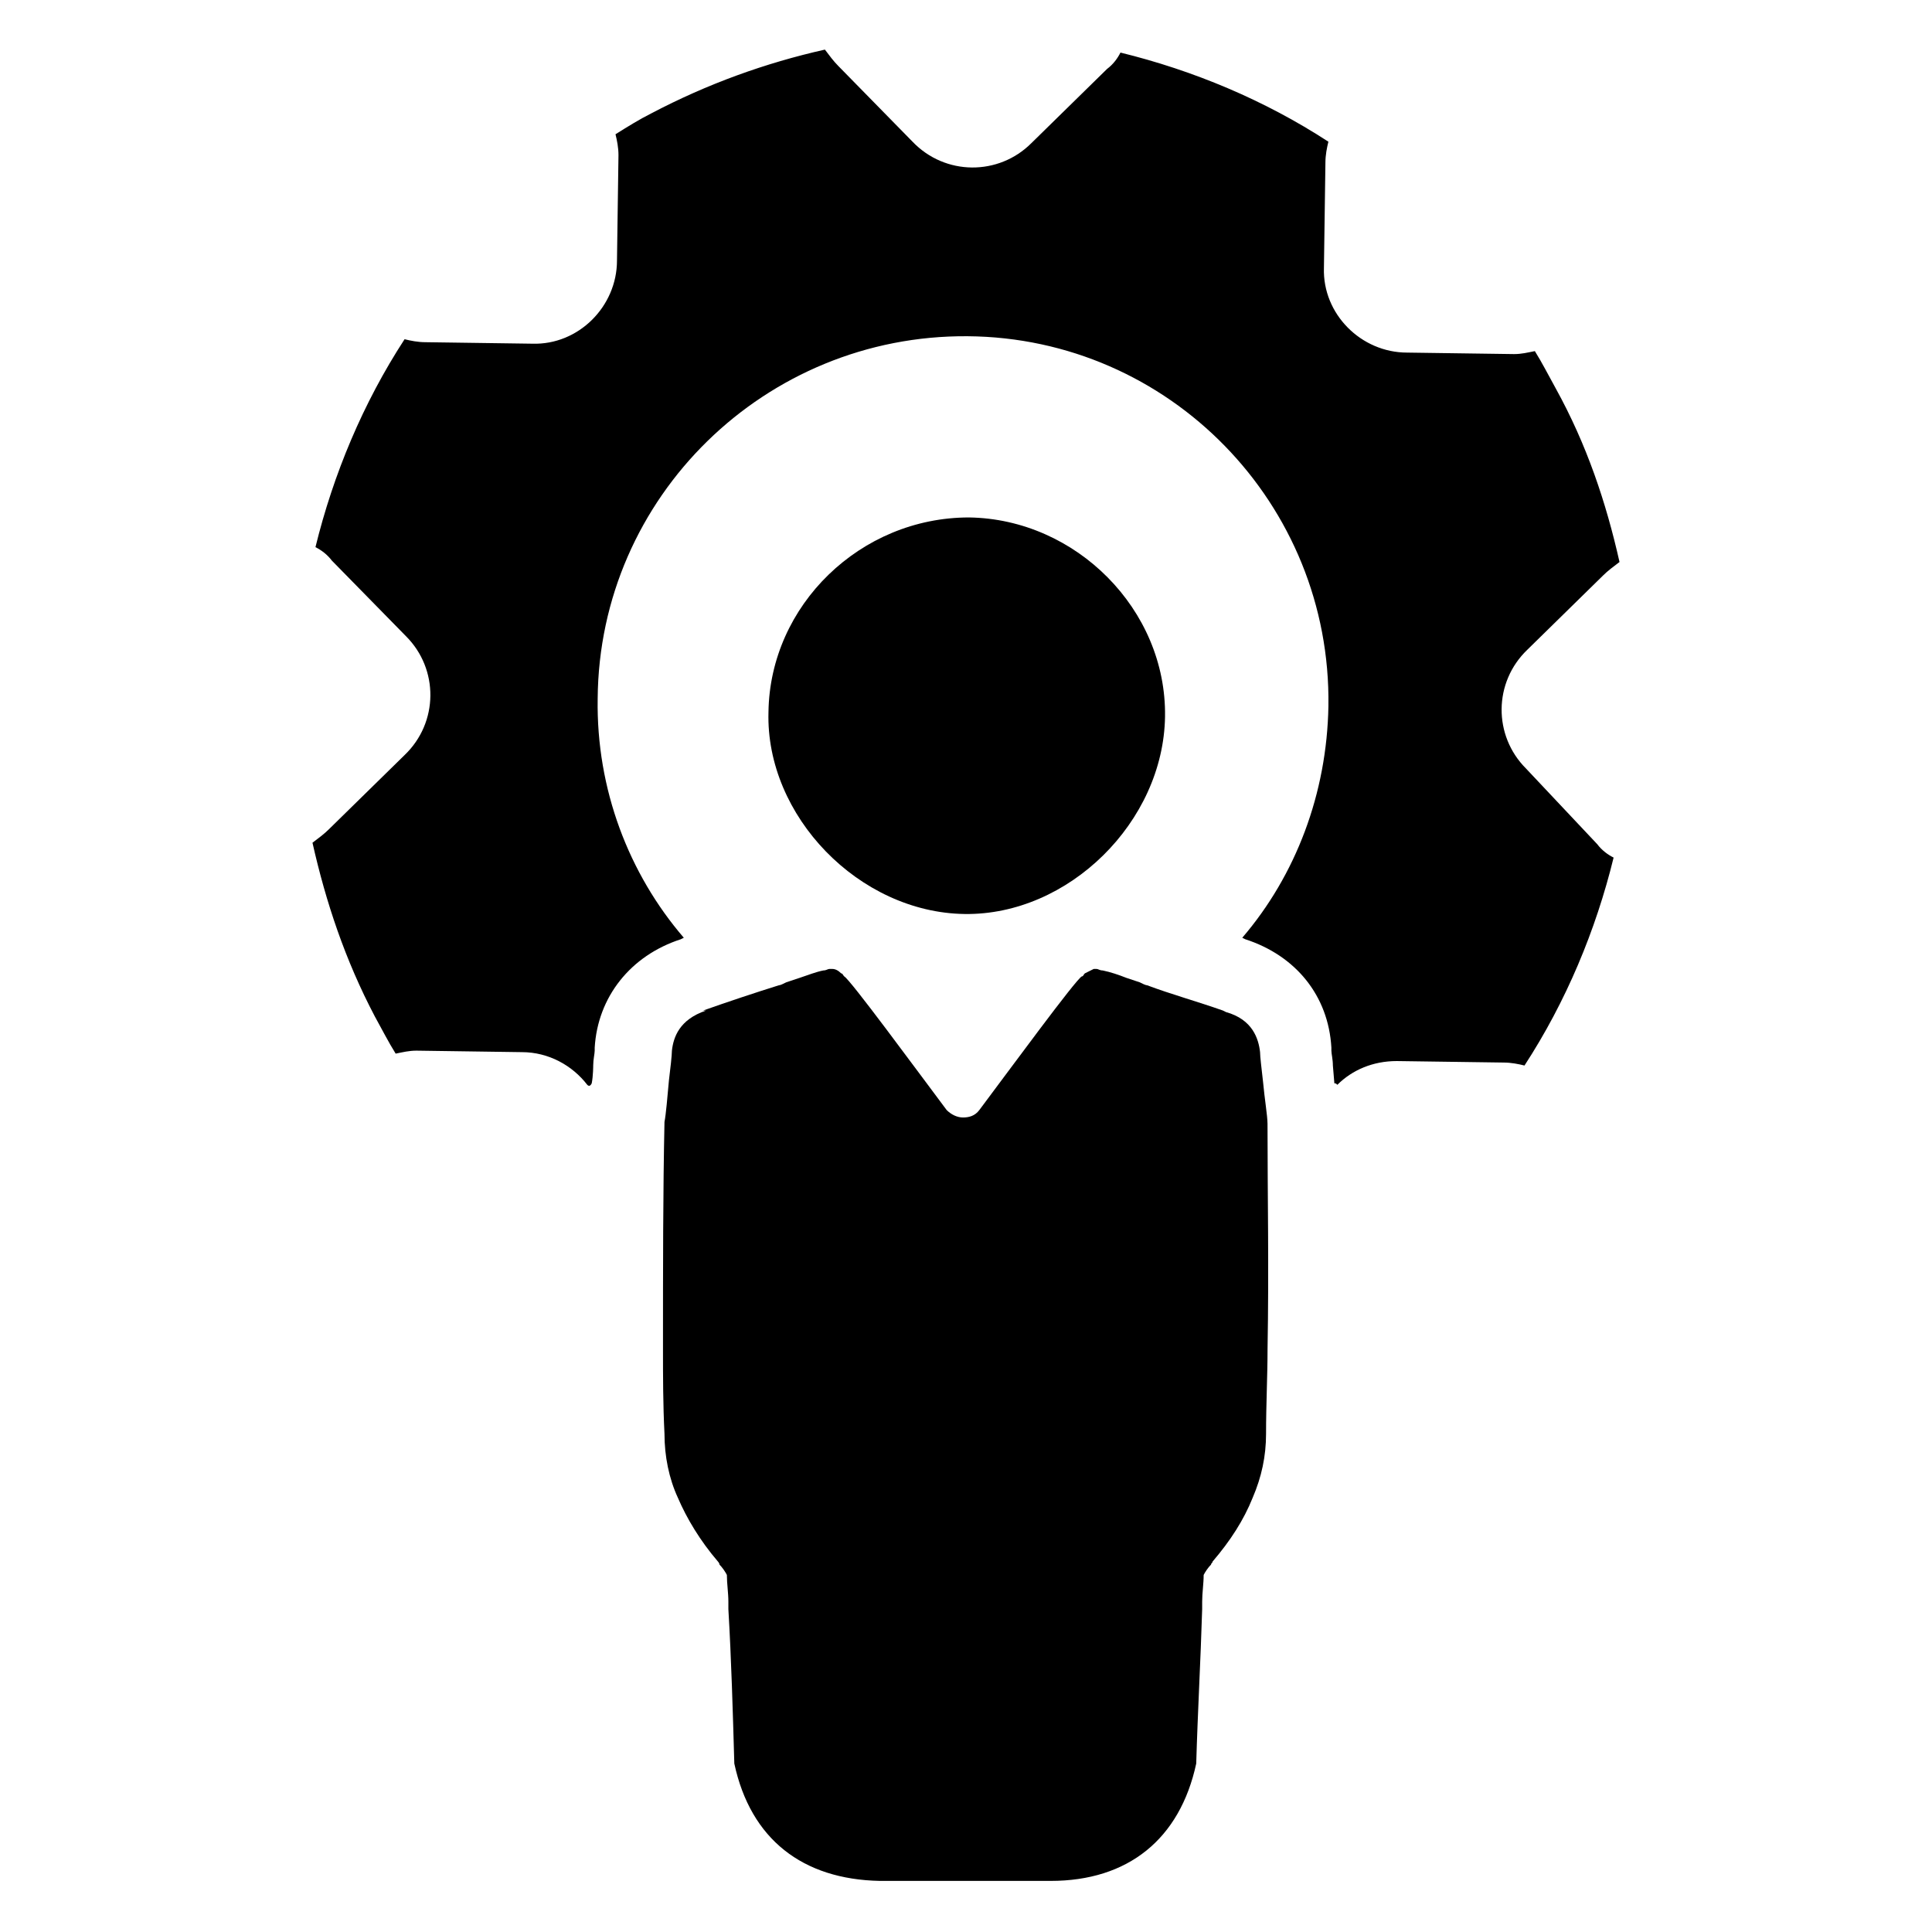<?xml version="1.0" encoding="UTF-8"?>
<!-- Uploaded to: ICON Repo, www.svgrepo.com, Generator: ICON Repo Mixer Tools -->
<svg fill="#000000" width="800px" height="800px" version="1.1" viewBox="144 144 512 512" xmlns="http://www.w3.org/2000/svg">
 <g>
  <path d="m399.61 386.22c27.551 0.395 52.742-24.402 53.137-52.348 0.395-28.34-23.617-52.348-51.957-52.742-28.734 0-52.742 23.223-53.137 51.562-0.785 27.551 24.012 53.133 51.957 53.527z"/>
  <path d="m479.9 441.72c0-1.969-0.789-6.691-1.18-11.02-0.395-3.543-0.789-6.691-0.789-7.871-0.395-3.543-1.969-8.66-9.055-10.629l-0.785-0.395c-6.691-2.363-13.777-4.328-20.074-6.691-0.395 0-1.18-0.395-1.969-0.789-1.18-0.395-2.363-0.789-3.543-1.18-1.969-0.789-4.328-1.574-6.297-1.969-0.789 0-1.18-0.395-1.574-0.395h-0.789c-0.789 0.395-1.574 0.789-2.363 1.18-0.395 0.395-0.395 0.789-0.789 0.789-1.574 0.789-18.895 24.402-27.16 35.426-1.18 1.574-2.754 1.969-4.328 1.969s-3.148-0.789-4.328-1.969c-8.266-11.02-25.586-34.637-27.16-35.426-0.395-0.395-0.395-0.789-0.789-0.789-0.789-0.789-1.574-1.18-2.363-1.18h-0.789c-0.395 0-0.789 0.395-1.574 0.395-1.969 0.395-3.938 1.18-6.297 1.969-1.18 0.395-2.363 0.789-3.543 1.18-0.789 0.395-1.574 0.789-1.969 0.789-6.297 1.969-13.383 4.328-20.074 6.691h0.801c-7.086 2.363-8.66 7.086-9.055 10.629 0 1.18-0.395 4.723-0.789 7.871-0.395 4.328-0.789 9.055-1.18 11.02-0.395 18.5-0.395 38.18-0.395 60.223 0 7.086 0 14.562 0.395 22.434 0 5.902 1.18 11.809 3.543 16.926 2.363 5.512 5.902 11.414 10.629 16.926 0 0 0.395 0.395 0.395 0.789 0.789 0.789 1.574 1.969 1.969 2.754 0 2.363 0.395 4.723 0.395 7.086v1.969c0.789 13.383 1.18 27.16 1.574 40.934 4.328 20.074 18.105 30.699 38.574 31.094h45.262c20.469 0 34.242-11.02 38.574-31.094 0.395-13.777 1.18-27.551 1.574-40.934v-1.969c0-2.363 0.395-4.723 0.395-7.086 0.395-0.789 1.18-1.969 1.969-2.754 0-0.395 0.395-0.395 0.395-0.789 4.723-5.512 8.266-11.02 10.629-16.926 2.363-5.512 3.543-11.02 3.543-16.926 0-7.871 0.395-15.352 0.395-22.434 0.387-21.648-0.008-40.934-0.008-59.828z"/>
  <path d="m548.39 347.65c-8.66-8.66-8.66-22.828 0.395-31.488l20.074-19.68c1.18-1.18 2.754-2.363 4.328-3.543-3.543-15.742-8.66-31.094-16.926-46.051-1.969-3.543-3.543-6.691-5.512-9.84-1.969 0.395-3.543 0.789-5.512 0.789l-28.34-0.395c-12.203 0-22.434-10.234-22.043-22.434l0.395-27.945c0-1.969 0.395-3.938 0.789-5.512-16.926-11.02-35.816-18.895-55.105-23.617-0.789 1.574-1.969 3.148-3.543 4.328l-20.074 19.68c-8.66 8.66-22.828 8.66-31.488-0.395l-19.68-20.074c-1.18-1.18-2.363-2.754-3.543-4.328-15.742 3.543-31.094 9.055-46.051 16.926-3.144 1.574-6.293 3.543-9.441 5.512 0.395 1.574 0.789 3.543 0.789 5.512l-0.395 27.945c0 12.203-10.234 22.434-22.434 22.043l-28.344-0.395c-1.969 0-3.938-0.395-5.512-0.789-11.02 16.926-18.895 35.816-23.617 55.105 1.574 0.789 3.148 1.969 4.328 3.543l19.68 20.074c8.66 8.66 8.66 22.828-0.395 31.488l-20.074 19.68c-1.18 1.18-2.754 2.363-4.328 3.543 3.543 15.742 8.66 31.094 16.531 46.051 1.969 3.543 3.543 6.691 5.512 9.84 1.969-0.395 3.543-0.789 5.512-0.789l27.945 0.395c7.086 0 13.383 3.543 17.32 8.66 0.395 0.395 0.789 0.395 1.18-0.395 0.395-1.969 0.395-4.723 0.395-4.723 0-1.574 0.395-3.148 0.395-3.938v-0.789c0.789-13.383 9.445-24.402 22.828-28.734l0.789-0.395c-14.562-16.926-23.223-39.359-22.828-63.371 0.395-53.531 44.477-96.434 98.008-96.039s96.434 44.477 95.645 98.008c-0.395 23.223-8.66 44.871-22.828 61.402l0.789 0.395c13.383 4.328 22.043 14.957 22.828 28.734v0.789c0 0.789 0.395 2.363 0.395 3.938l0.395 4.723c0.395 0 0.395 0 0.789 0.395 3.938-3.938 9.445-6.297 15.742-6.297l28.34 0.395c1.969 0 3.938 0.395 5.512 0.789 11.02-16.926 18.895-35.816 23.617-55.105-1.574-0.789-3.148-1.969-4.328-3.543z"/>
 </g>
</svg>